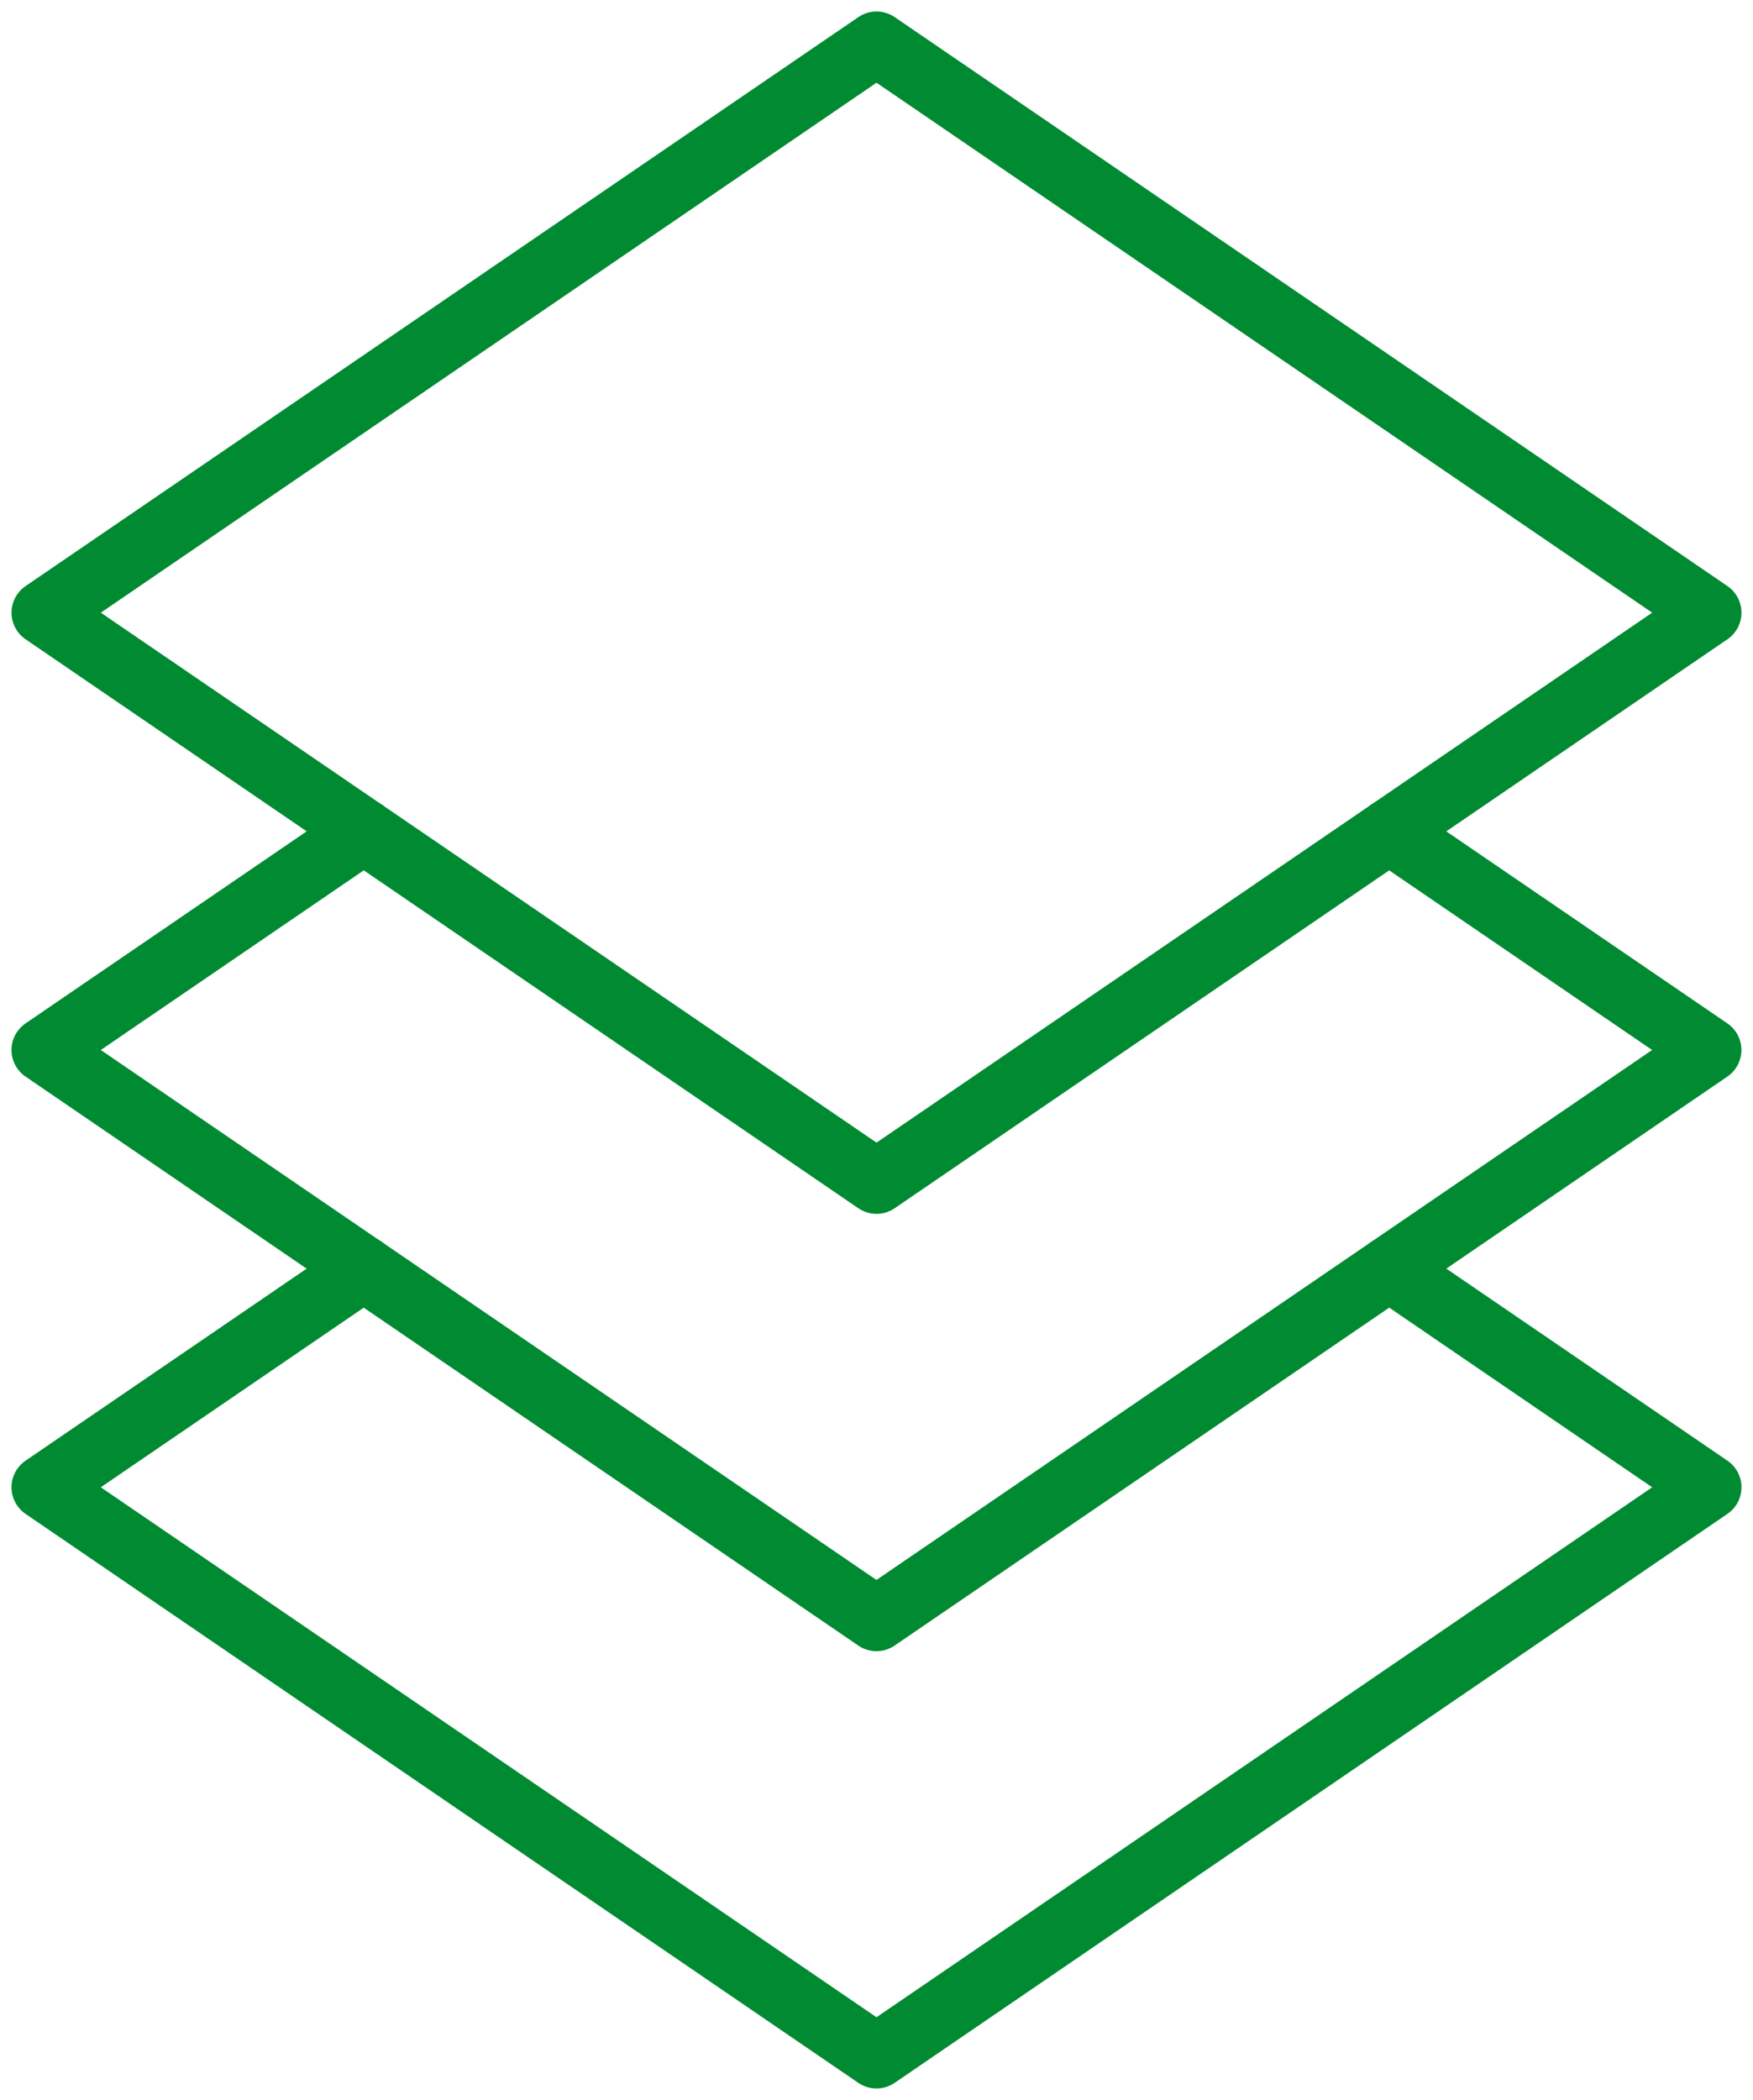 <svg id="グループ_3591" data-name="グループ 3591" xmlns="http://www.w3.org/2000/svg" xmlns:xlink="http://www.w3.org/1999/xlink" width="54.439" height="65.196" viewBox="0 0 54.439 65.196">
  <defs>
    <clipPath id="clip-path">
      <rect id="長方形_1923" data-name="長方形 1923" width="54.439" height="65.196" fill="none" stroke="#008a32" stroke-width="2"/>
    </clipPath>
  </defs>
  <g id="グループ_3591-2" data-name="グループ 3591" transform="translate(0)" clip-path="url(#clip-path)">
    <path id="パス_4788" data-name="パス 4788" d="M14.939,145.054,5,151.842l25.862,17.664,25.862-17.664-9.938-6.788" transform="translate(-3.643 -105.668)" fill="none" stroke="#008a32" stroke-linecap="round" stroke-linejoin="round" stroke-width="2"/>
    <path id="パス_4789" data-name="パス 4789" d="M14.939,95.054,5,101.842l9.938,6.788,15.923,10.876,15.923-10.876,9.938-6.788-9.938-6.788" transform="translate(-3.643 -69.244)" fill="none" stroke="#008a32" stroke-linecap="round" stroke-linejoin="round" stroke-width="2"/>
    <path id="パス_4790" data-name="パス 4790" d="M46.785,29.452l9.938-6.788L30.862,5,5,22.664l9.938,6.788L30.862,40.328Z" transform="translate(-3.642 -3.643)" fill="none" stroke="#008a32" stroke-linecap="round" stroke-linejoin="round" stroke-width="2"/>
  </g>
</svg>
